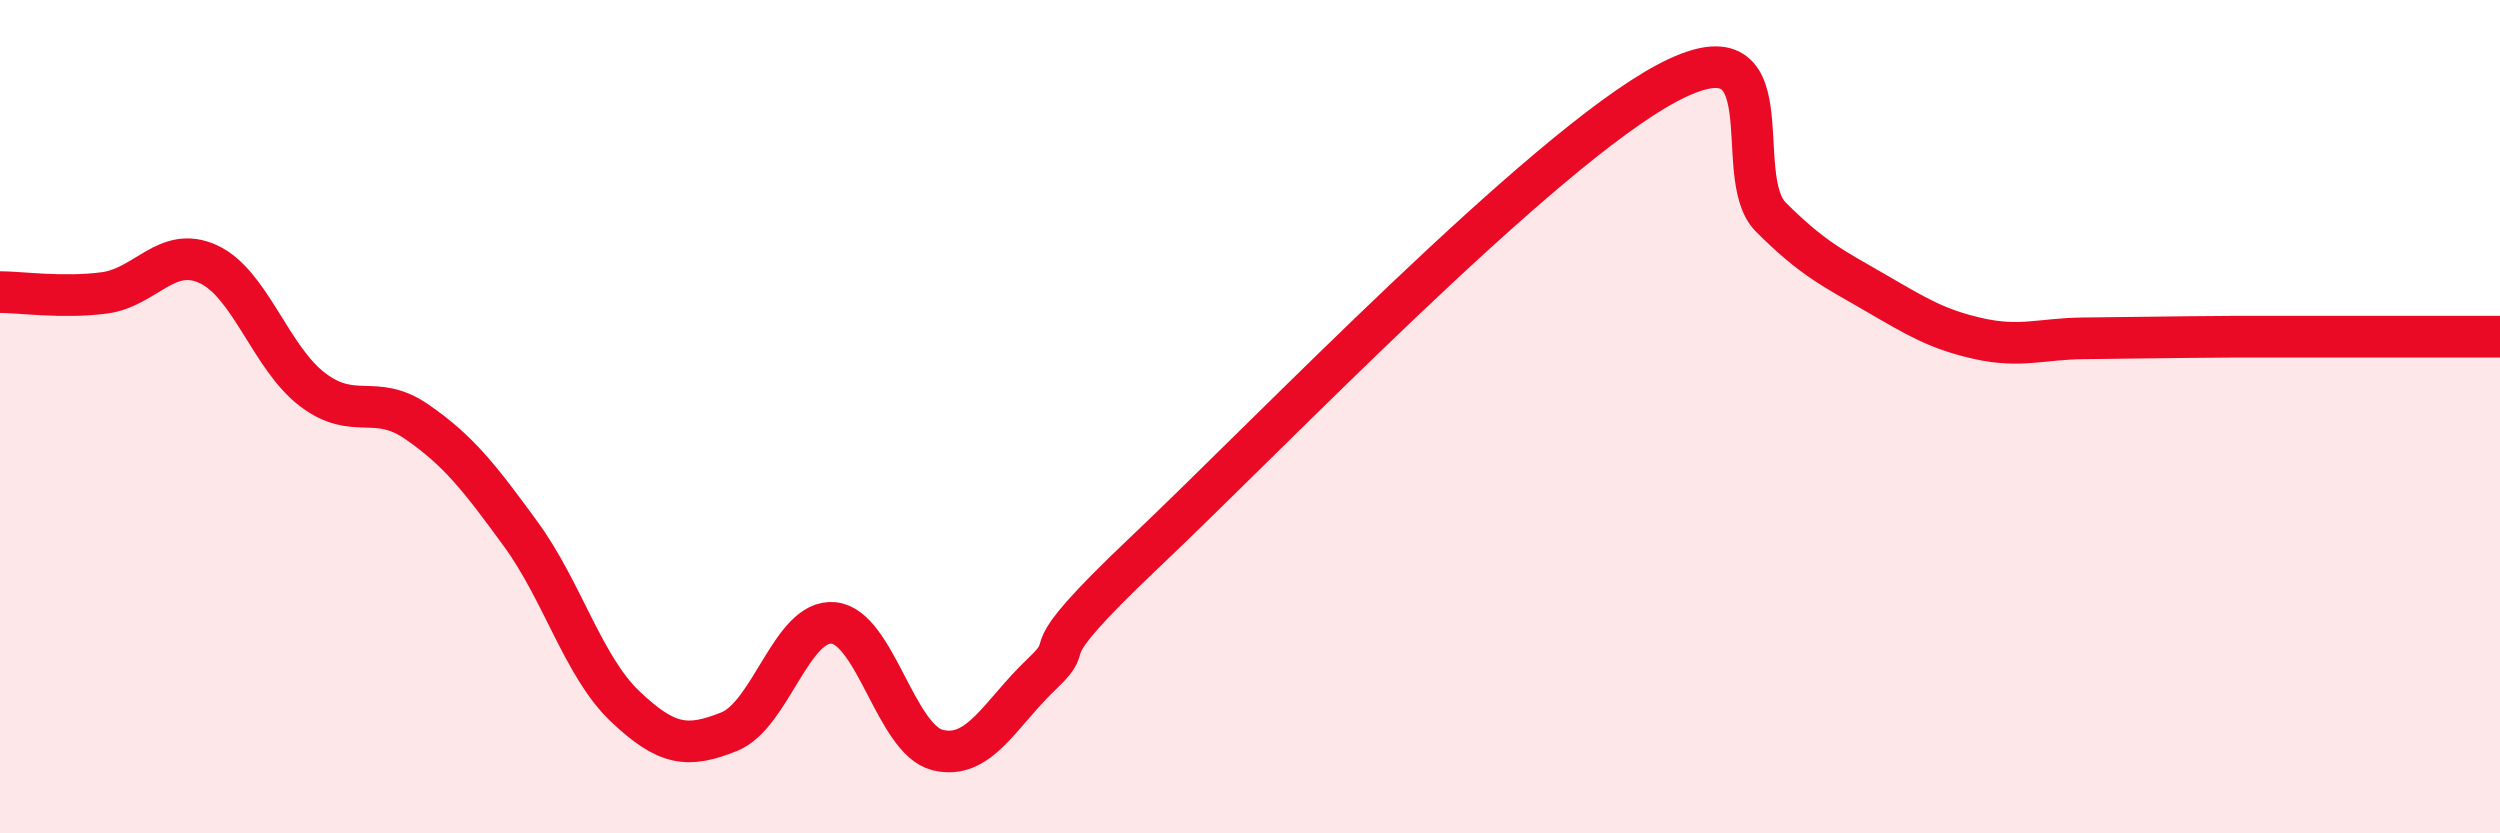 
    <svg width="60" height="20" viewBox="0 0 60 20" xmlns="http://www.w3.org/2000/svg">
      <path
        d="M 0,7.01 C 0.5,7.01 1.5,7.16 2.5,7.03 C 3.5,6.9 4,5.88 5,6.34 C 6,6.8 6.5,8.59 7.5,9.35 C 8.5,10.11 9,9.43 10,10.12 C 11,10.81 11.5,11.45 12.5,12.82 C 13.5,14.19 14,16 15,16.95 C 16,17.9 16.5,17.96 17.5,17.56 C 18.5,17.16 19,14.86 20,14.95 C 21,15.04 21.5,17.75 22.5,18 C 23.5,18.25 24,17.13 25,16.18 C 26,15.23 24.5,16.07 27.5,13.23 C 30.5,10.39 37,3.6 40,2 C 43,0.4 41.5,4.21 42.5,5.21 C 43.5,6.21 44,6.44 45,7.02 C 46,7.6 46.5,7.91 47.5,8.13 C 48.5,8.35 49,8.13 50,8.12 C 51,8.11 51.5,8.1 52.5,8.09 C 53.5,8.08 53.5,8.08 55,8.08 C 56.5,8.08 59,8.08 60,8.08L60 20L0 20Z"
        fill="#EB0A25"
        opacity="0.1"
        stroke-linecap="round"
        stroke-linejoin="round"
      />
      <path
        d="M 0,7.01 C 0.5,7.01 1.5,7.16 2.5,7.03 C 3.5,6.9 4,5.88 5,6.34 C 6,6.8 6.5,8.59 7.5,9.35 C 8.5,10.11 9,9.43 10,10.12 C 11,10.81 11.5,11.45 12.5,12.82 C 13.5,14.19 14,16 15,16.95 C 16,17.9 16.5,17.96 17.5,17.56 C 18.5,17.16 19,14.86 20,14.95 C 21,15.04 21.5,17.75 22.5,18 C 23.5,18.25 24,17.13 25,16.18 C 26,15.23 24.5,16.07 27.5,13.23 C 30.5,10.39 37,3.6 40,2 C 43,0.4 41.5,4.21 42.5,5.21 C 43.5,6.21 44,6.44 45,7.02 C 46,7.6 46.5,7.91 47.5,8.13 C 48.5,8.35 49,8.13 50,8.12 C 51,8.11 51.5,8.1 52.5,8.09 C 53.5,8.08 53.5,8.08 55,8.08 C 56.5,8.08 59,8.08 60,8.08"
        stroke="#EB0A25"
        stroke-width="1"
        fill="none"
        stroke-linecap="round"
        stroke-linejoin="round"
      />
    </svg>
  